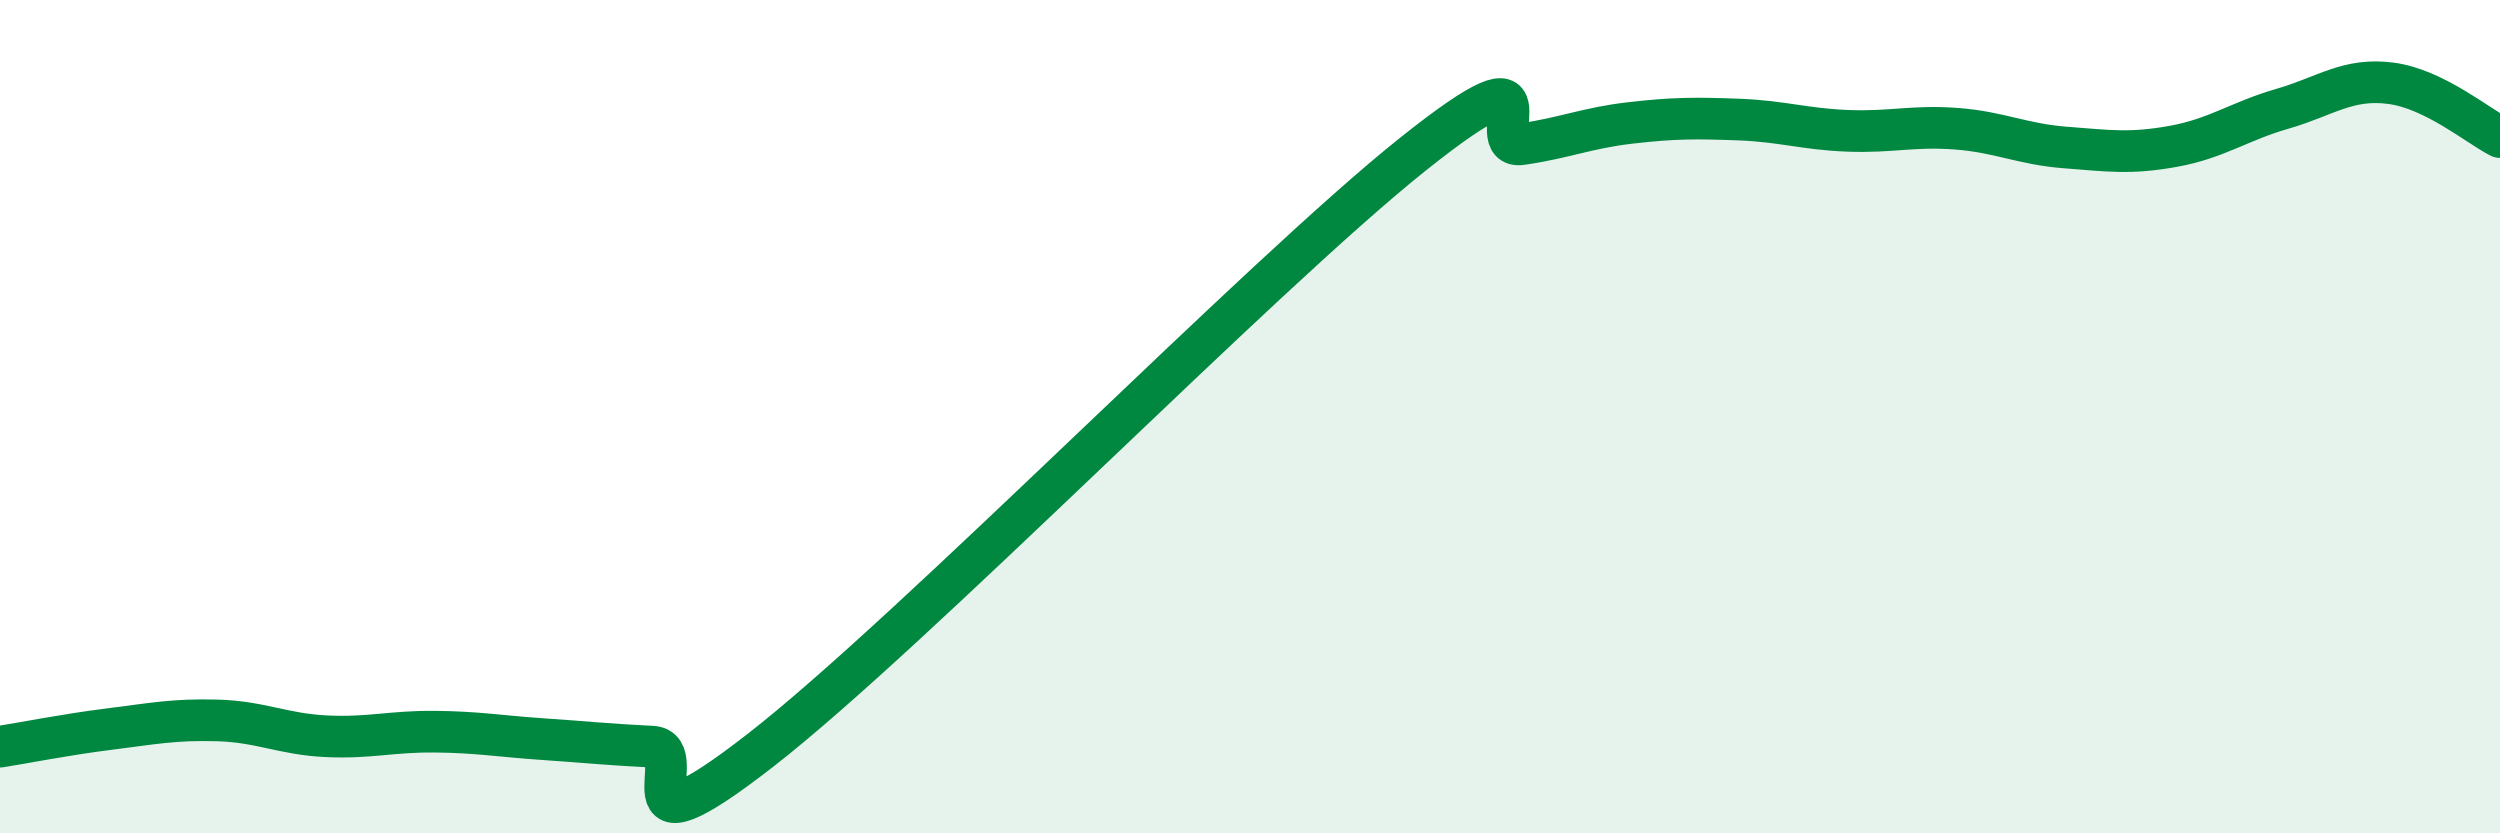 
    <svg width="60" height="20" viewBox="0 0 60 20" xmlns="http://www.w3.org/2000/svg">
      <path
        d="M 0,17.92 C 0.52,17.84 1.57,17.63 2.61,17.5 C 3.65,17.37 4.18,17.26 5.22,17.29 C 6.26,17.32 6.79,17.62 7.83,17.67 C 8.87,17.72 9.39,17.55 10.43,17.56 C 11.47,17.57 12,17.67 13.04,17.74 C 14.08,17.81 14.61,17.87 15.65,17.92 C 16.69,17.97 14.61,20.84 18.26,18 C 21.91,15.16 30.26,6.61 33.91,3.7 C 37.56,0.79 35.48,3.61 36.52,3.46 C 37.56,3.31 38.09,3.07 39.13,2.95 C 40.17,2.83 40.7,2.83 41.74,2.87 C 42.78,2.91 43.31,3.1 44.35,3.14 C 45.39,3.18 45.92,3.01 46.96,3.09 C 48,3.17 48.53,3.46 49.57,3.54 C 50.61,3.62 51.13,3.7 52.17,3.51 C 53.21,3.32 53.74,2.91 54.78,2.61 C 55.82,2.31 56.35,1.86 57.39,2 C 58.43,2.14 59.48,3.03 60,3.29L60 20L0 20Z"
        fill="#008740"
        opacity="0.1"
        stroke-linecap="round"
        stroke-linejoin="round"
      />
      <path
        d="M 0,17.92 C 0.52,17.84 1.57,17.63 2.61,17.5 C 3.65,17.37 4.18,17.26 5.22,17.29 C 6.26,17.32 6.79,17.62 7.83,17.67 C 8.87,17.72 9.39,17.55 10.43,17.56 C 11.47,17.57 12,17.67 13.04,17.74 C 14.08,17.81 14.61,17.87 15.65,17.92 C 16.69,17.97 14.61,20.84 18.26,18 C 21.91,15.16 30.26,6.61 33.91,3.7 C 37.56,0.79 35.48,3.61 36.52,3.46 C 37.56,3.31 38.09,3.07 39.13,2.95 C 40.17,2.83 40.7,2.83 41.74,2.87 C 42.78,2.91 43.31,3.1 44.35,3.14 C 45.39,3.18 45.92,3.01 46.96,3.09 C 48,3.17 48.53,3.46 49.57,3.54 C 50.61,3.62 51.13,3.7 52.17,3.51 C 53.21,3.32 53.74,2.91 54.78,2.61 C 55.82,2.31 56.35,1.86 57.39,2 C 58.43,2.14 59.48,3.03 60,3.29"
        stroke="#008740"
        stroke-width="1"
        fill="none"
        stroke-linecap="round"
        stroke-linejoin="round"
      />
    </svg>
  